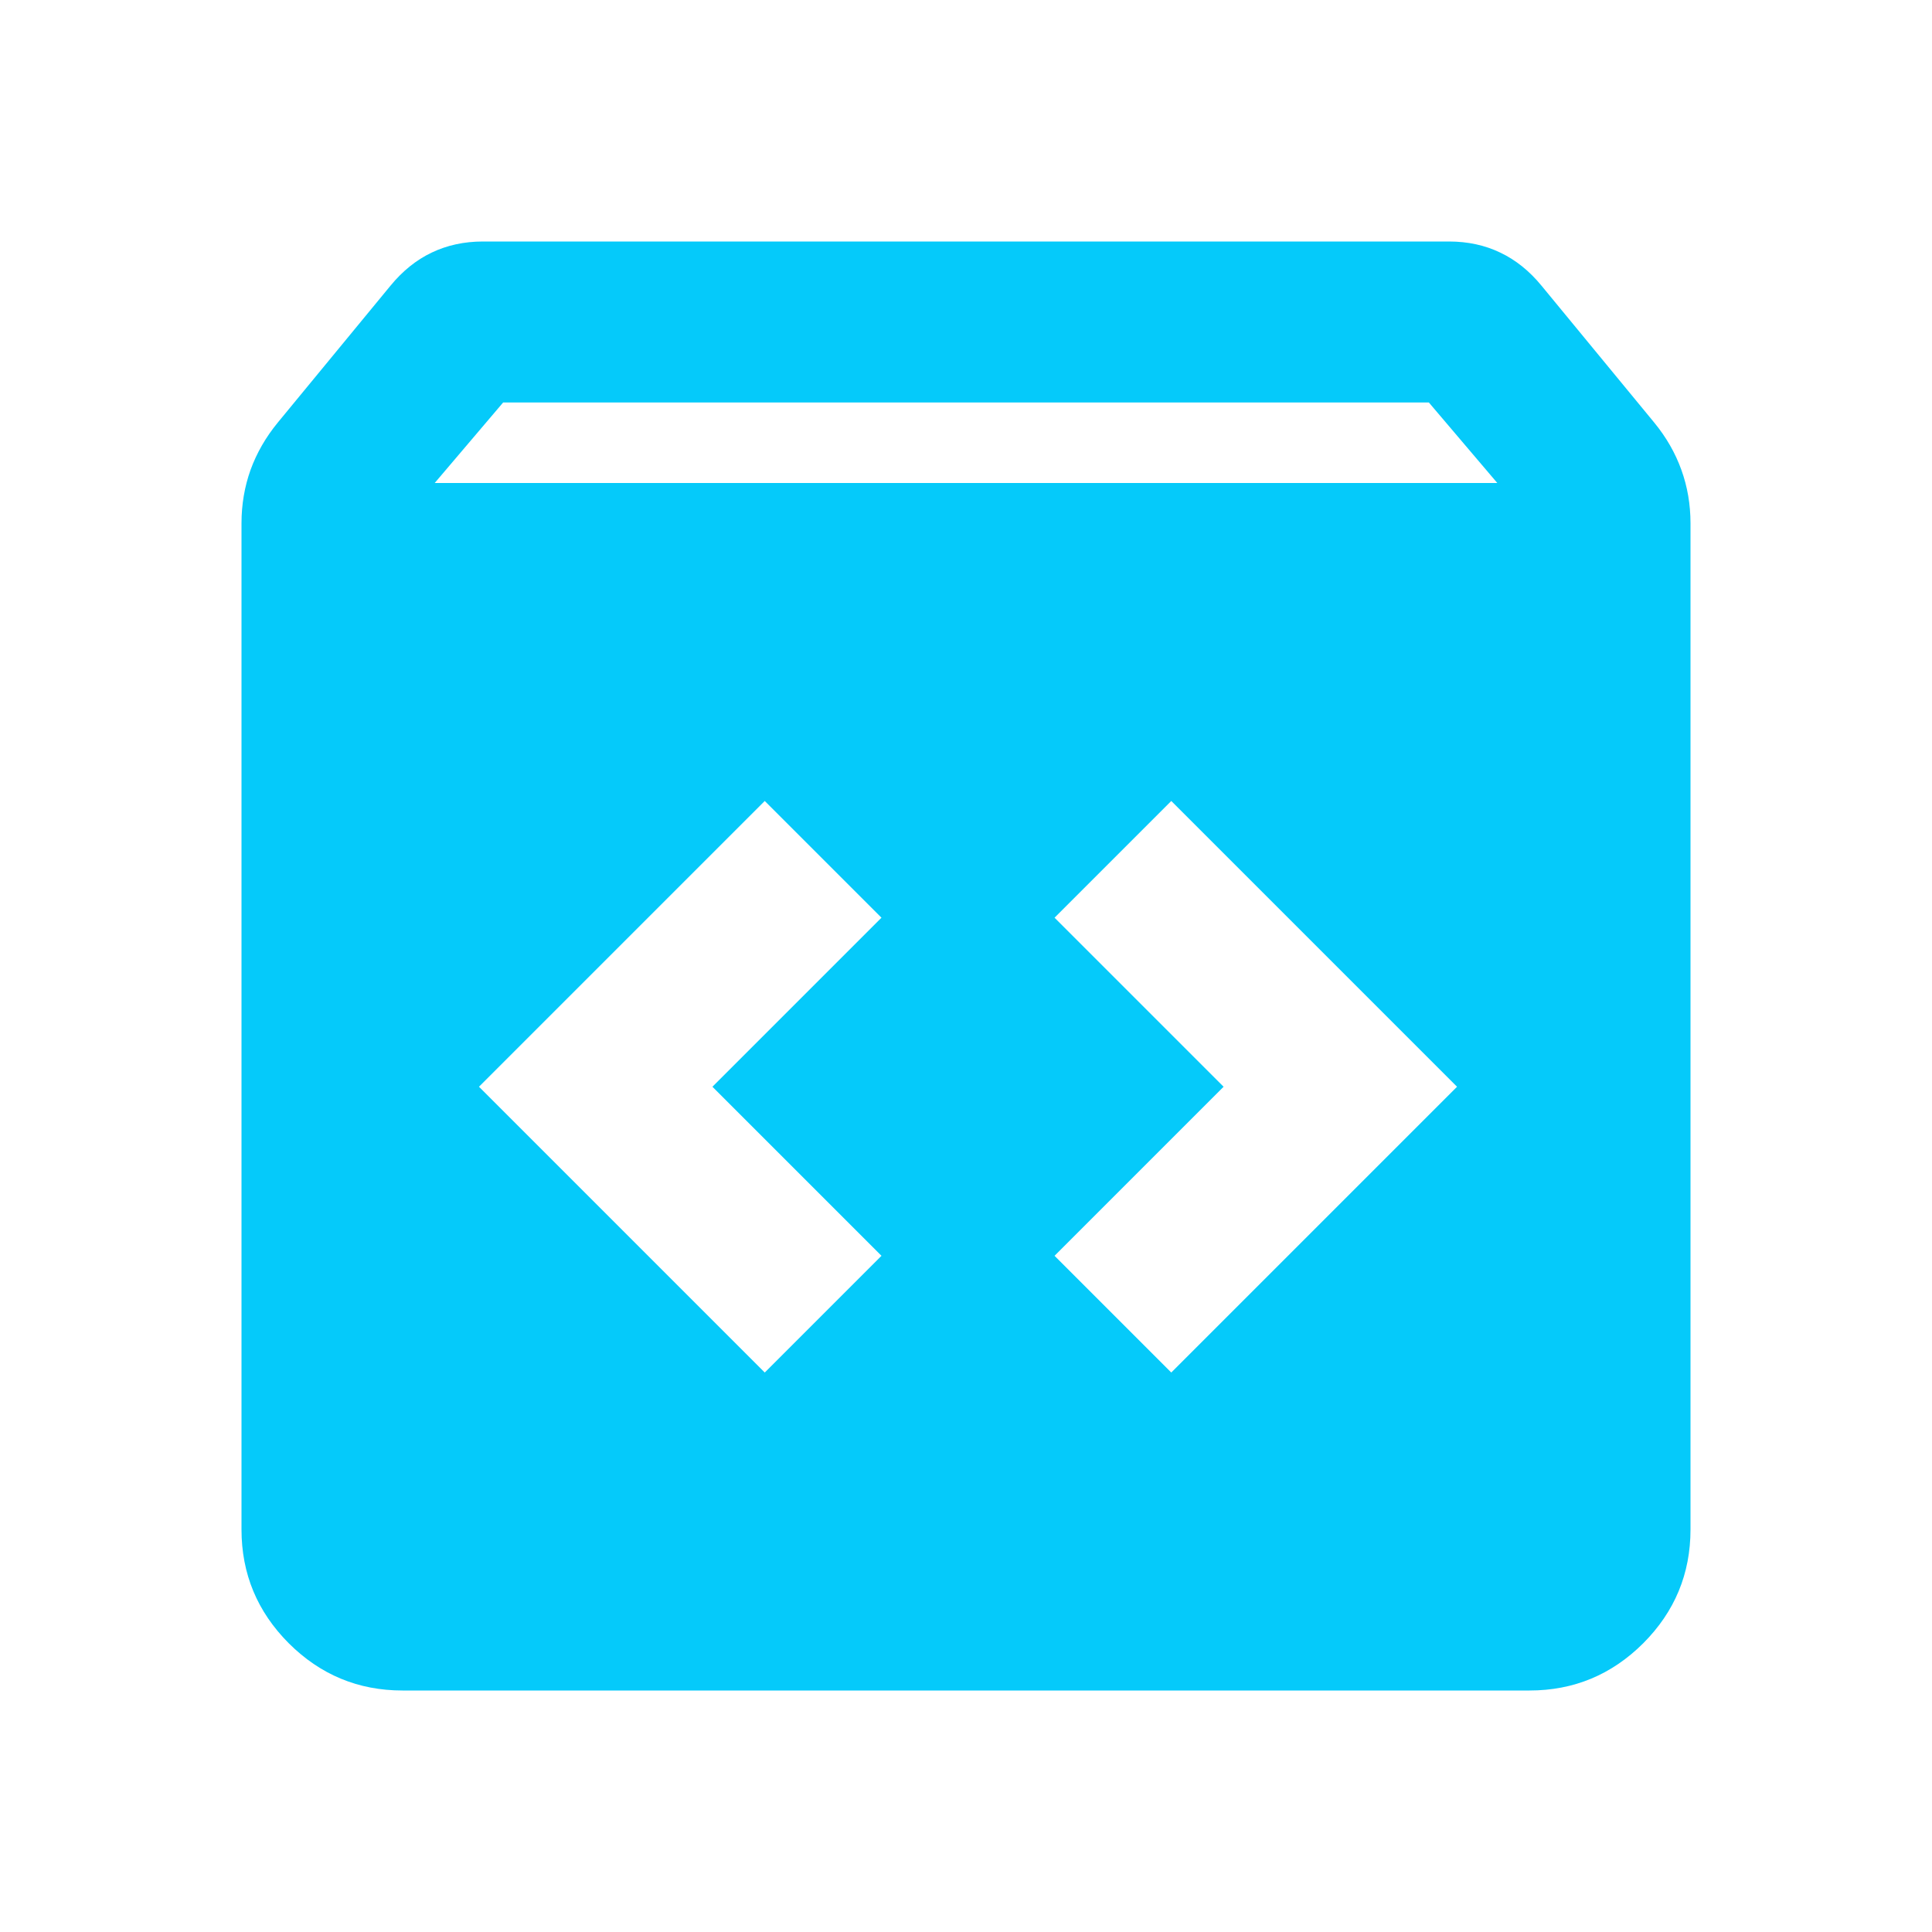<svg width="24" height="24" viewBox="0 0 24 24" fill="none" xmlns="http://www.w3.org/2000/svg">
<mask id="mask0_3_27" style="mask-type:alpha" maskUnits="userSpaceOnUse" x="0" y="0" width="24" height="24">
<rect width="24" height="24" fill="#D9D9D9"/>
</mask>
<g mask="url(#mask0_3_27)">
<path d="M5 21C4.45 21 3.979 20.804 3.587 20.413C3.196 20.021 3 19.55 3 19V6.5C3 6.267 3.038 6.046 3.112 5.838C3.188 5.629 3.3 5.433 3.45 5.25L4.85 3.55C5 3.367 5.171 3.229 5.362 3.138C5.554 3.046 5.767 3 6 3H18C18.233 3 18.446 3.046 18.637 3.138C18.829 3.229 19 3.367 19.15 3.55L20.55 5.25C20.7 5.433 20.812 5.629 20.887 5.838C20.962 6.046 21 6.267 21 6.5V19C21 19.55 20.804 20.021 20.413 20.413C20.021 20.804 19.55 21 19 21H5ZM5.4 6H18.6L17.75 5H6.25L5.4 6ZM14.55 17.05L18.1 13.5L14.55 9.95L13.1 11.4L15.2 13.5L13.1 15.6L14.55 17.05ZM9.5 17.05L10.95 15.6L8.85 13.5L10.95 11.4L9.5 9.95L5.95 13.5L9.5 17.05Z" fill="#05CAFA"/>
</g>
</svg>

